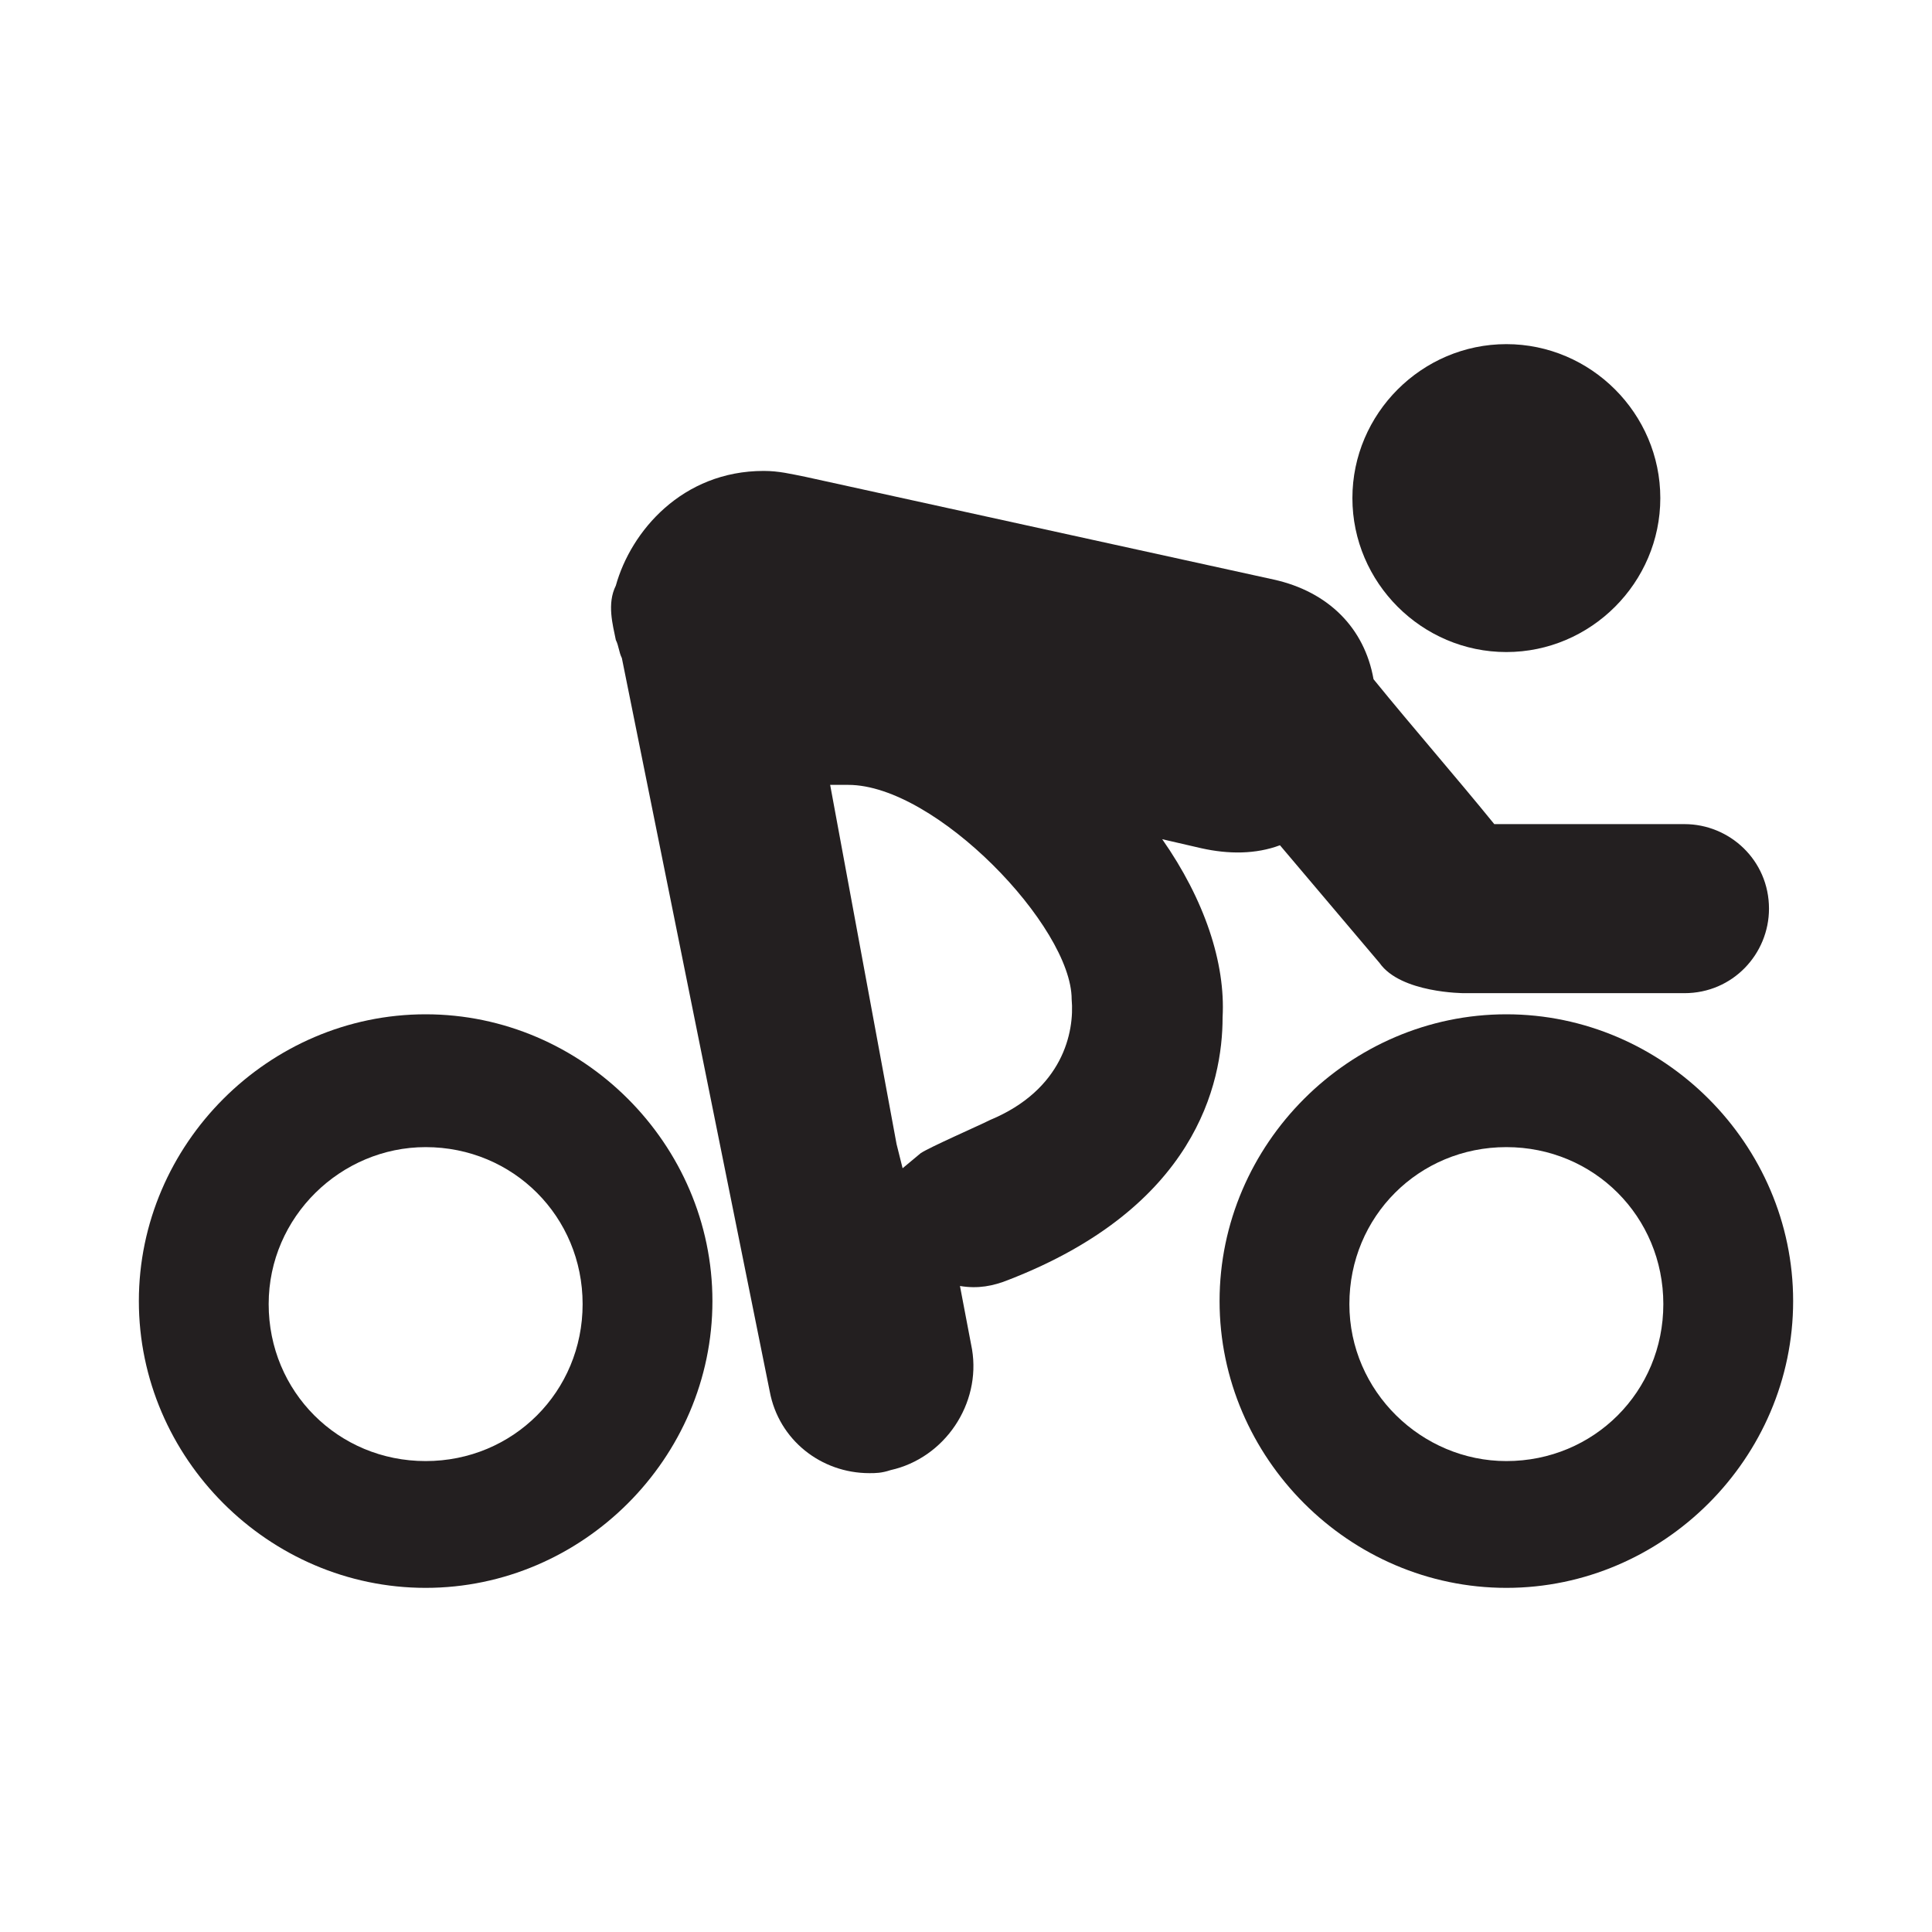 <svg xmlns="http://www.w3.org/2000/svg" width="64" height="64" viewBox="0 0 64 64"><style>.a{fill:#231F20;}</style><path d="M14.1 38c2.9 0 5.2 2.3 5.2 5.2s-2.3 5.2-5.2 5.2 -5.2-2.3-5.2-5.2S11.3 38 14.1 38M14.1 33.6c-5.2 0-9.5 4.3-9.5 9.5s4.3 9.5 9.5 9.5c5.2 0 9.5-4.3 9.5-9.5S19.3 33.6 14.1 33.6L14.1 33.6z" class="a"/><path d="M49.9 38c2.9 0 5.2 2.3 5.2 5.2s-2.3 5.2-5.2 5.2c-2.8 0-5.2-2.3-5.2-5.2S47 38 49.9 38M49.9 33.6c-5.2 0-9.5 4.3-9.5 9.5s4.3 9.5 9.5 9.5c5.2 0 9.5-4.3 9.5-9.5S55.1 33.6 49.9 33.6L49.9 33.6z" class="a"/><path d="M38.5 27.8l1.3 0.3c0.9 0.2 1.8 0.2 2.6-0.1 1.1 1.3 2.2 2.6 3.3 3.9 0.7 1 2.8 1 2.8 1h7.3c1.6 0 2.8-1.3 2.8-2.8 0-1.6-1.3-2.8-2.8-2.8h-6.3c-1.3-1.6-2.7-3.2-4-4.8 -0.3-1.7-1.5-2.9-3.3-3.3l-15.5-3.4c-0.5-0.1-0.9-0.2-1.4-0.2 -2.7 0-4.4 2-4.9 3.8 -0.3 0.6-0.1 1.3 0 1.8 0.1 0.2 0.1 0.4 0.2 0.6l4.9 24.3c0.3 1.6 1.7 2.7 3.3 2.7 0.2 0 0.4 0 0.7-0.1 1.8-0.4 3-2.2 2.7-4l-0.4-2.1c0.6 0.1 1.1 0 1.6-0.2 6.2-2.4 7.1-6.5 7.1-8.7C40.6 31.9 39.9 29.8 38.5 27.8zM32.8 37.1c-0.4 0.2-2 0.9-2.3 1.1l-0.6 0.5 -0.2-0.8 -2.2-11.9 0.6 0c2.9 0 7.4 4.7 7.4 7.1C35.6 34.2 35.2 36.1 32.8 37.1z" class="a"/><path d="M49.9 21.6c2.8 0 5.1-2.3 5.1-5.1 0-2.8-2.3-5.1-5.1-5.1 -2.8 0-5.1 2.3-5.1 5.1C44.8 19.3 47.1 21.6 49.9 21.6z" class="a"/></svg>